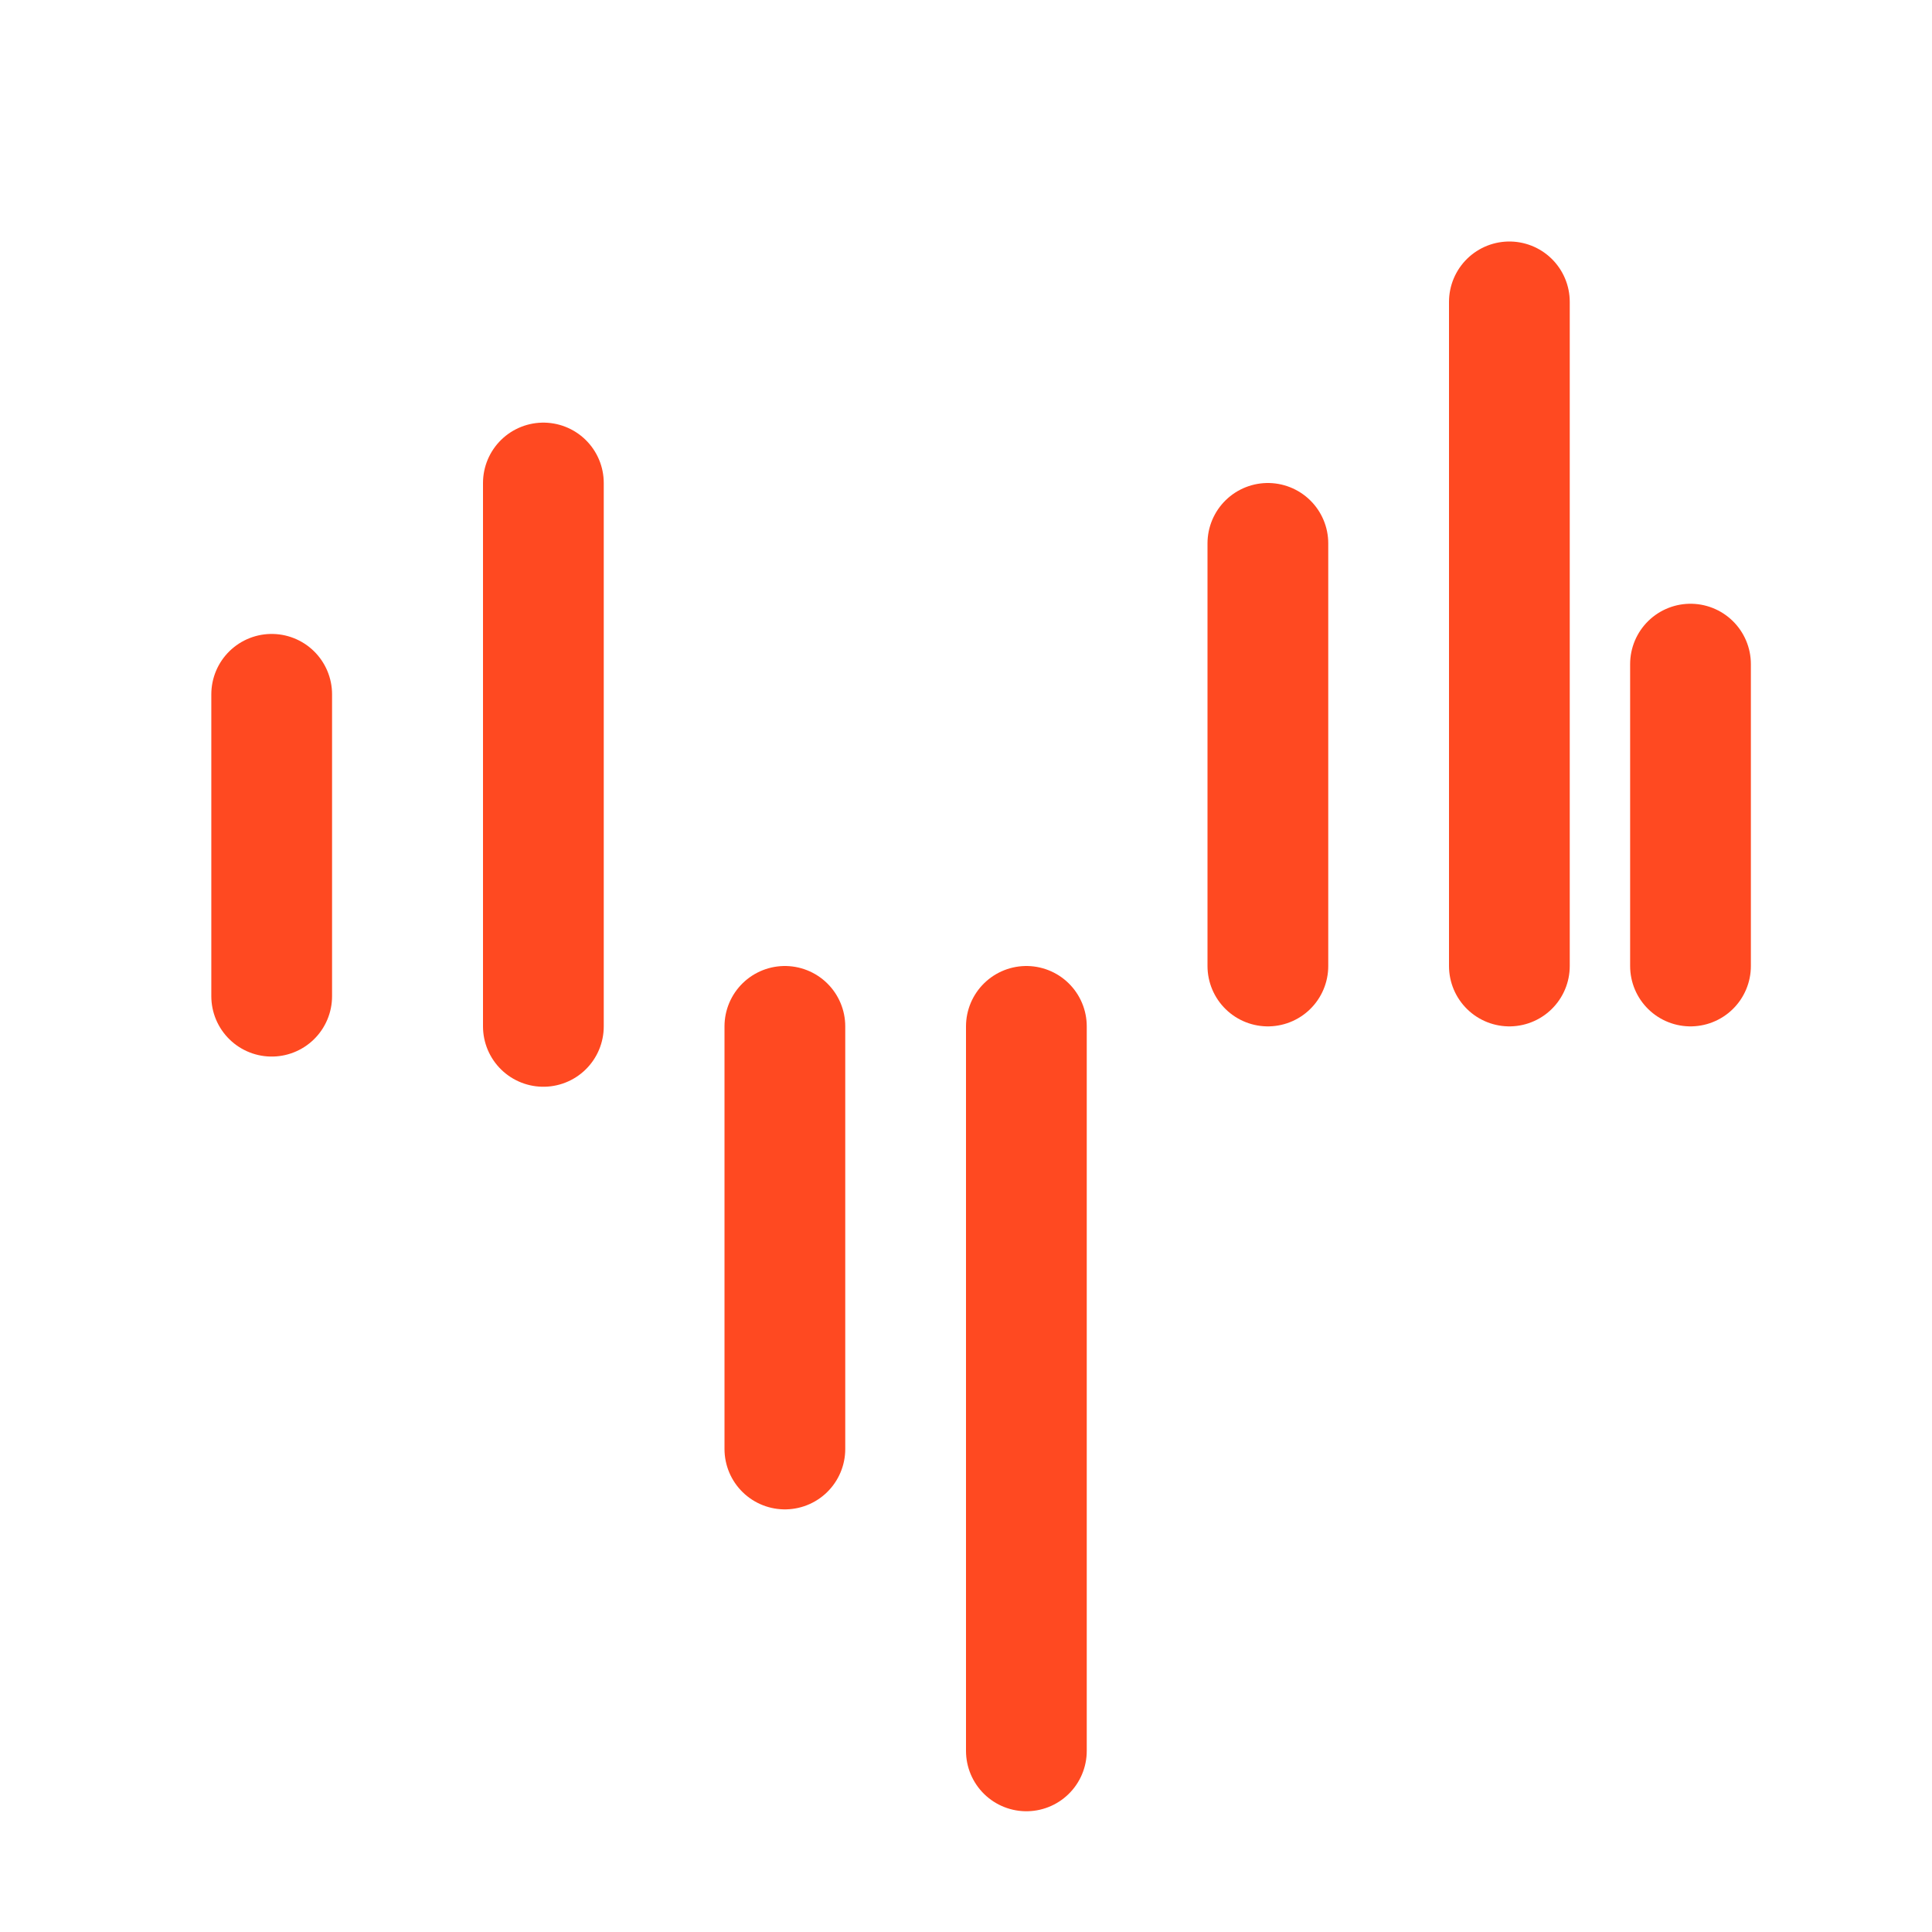 <svg width="32" height="32" viewBox="0 0 32 32" fill="none" xmlns="http://www.w3.org/2000/svg">
<rect width="32" height="32" fill="white"/>
<path d="M4.5 16.5V11.5" stroke="#FF4921" stroke-width="2" stroke-linecap="round"/>
<path d="M9 17L9 8" stroke="#FF4921" stroke-width="2" stroke-linecap="round"/>
<path d="M17 29L17 17" stroke="#FF4921" stroke-width="2" stroke-linecap="round"/>
<path d="M21 16L21 9" stroke="#FF4921" stroke-width="2" stroke-linecap="round"/>
<path d="M25 16L25 5" stroke="#FF4921" stroke-width="2" stroke-linecap="round"/>
<path d="M28 16L28 11" stroke="#FF4921" stroke-width="2" stroke-linecap="round"/>
<path d="M13 24L13 17" stroke="#FF4921" stroke-width="2" stroke-linecap="round"/>
</svg>
